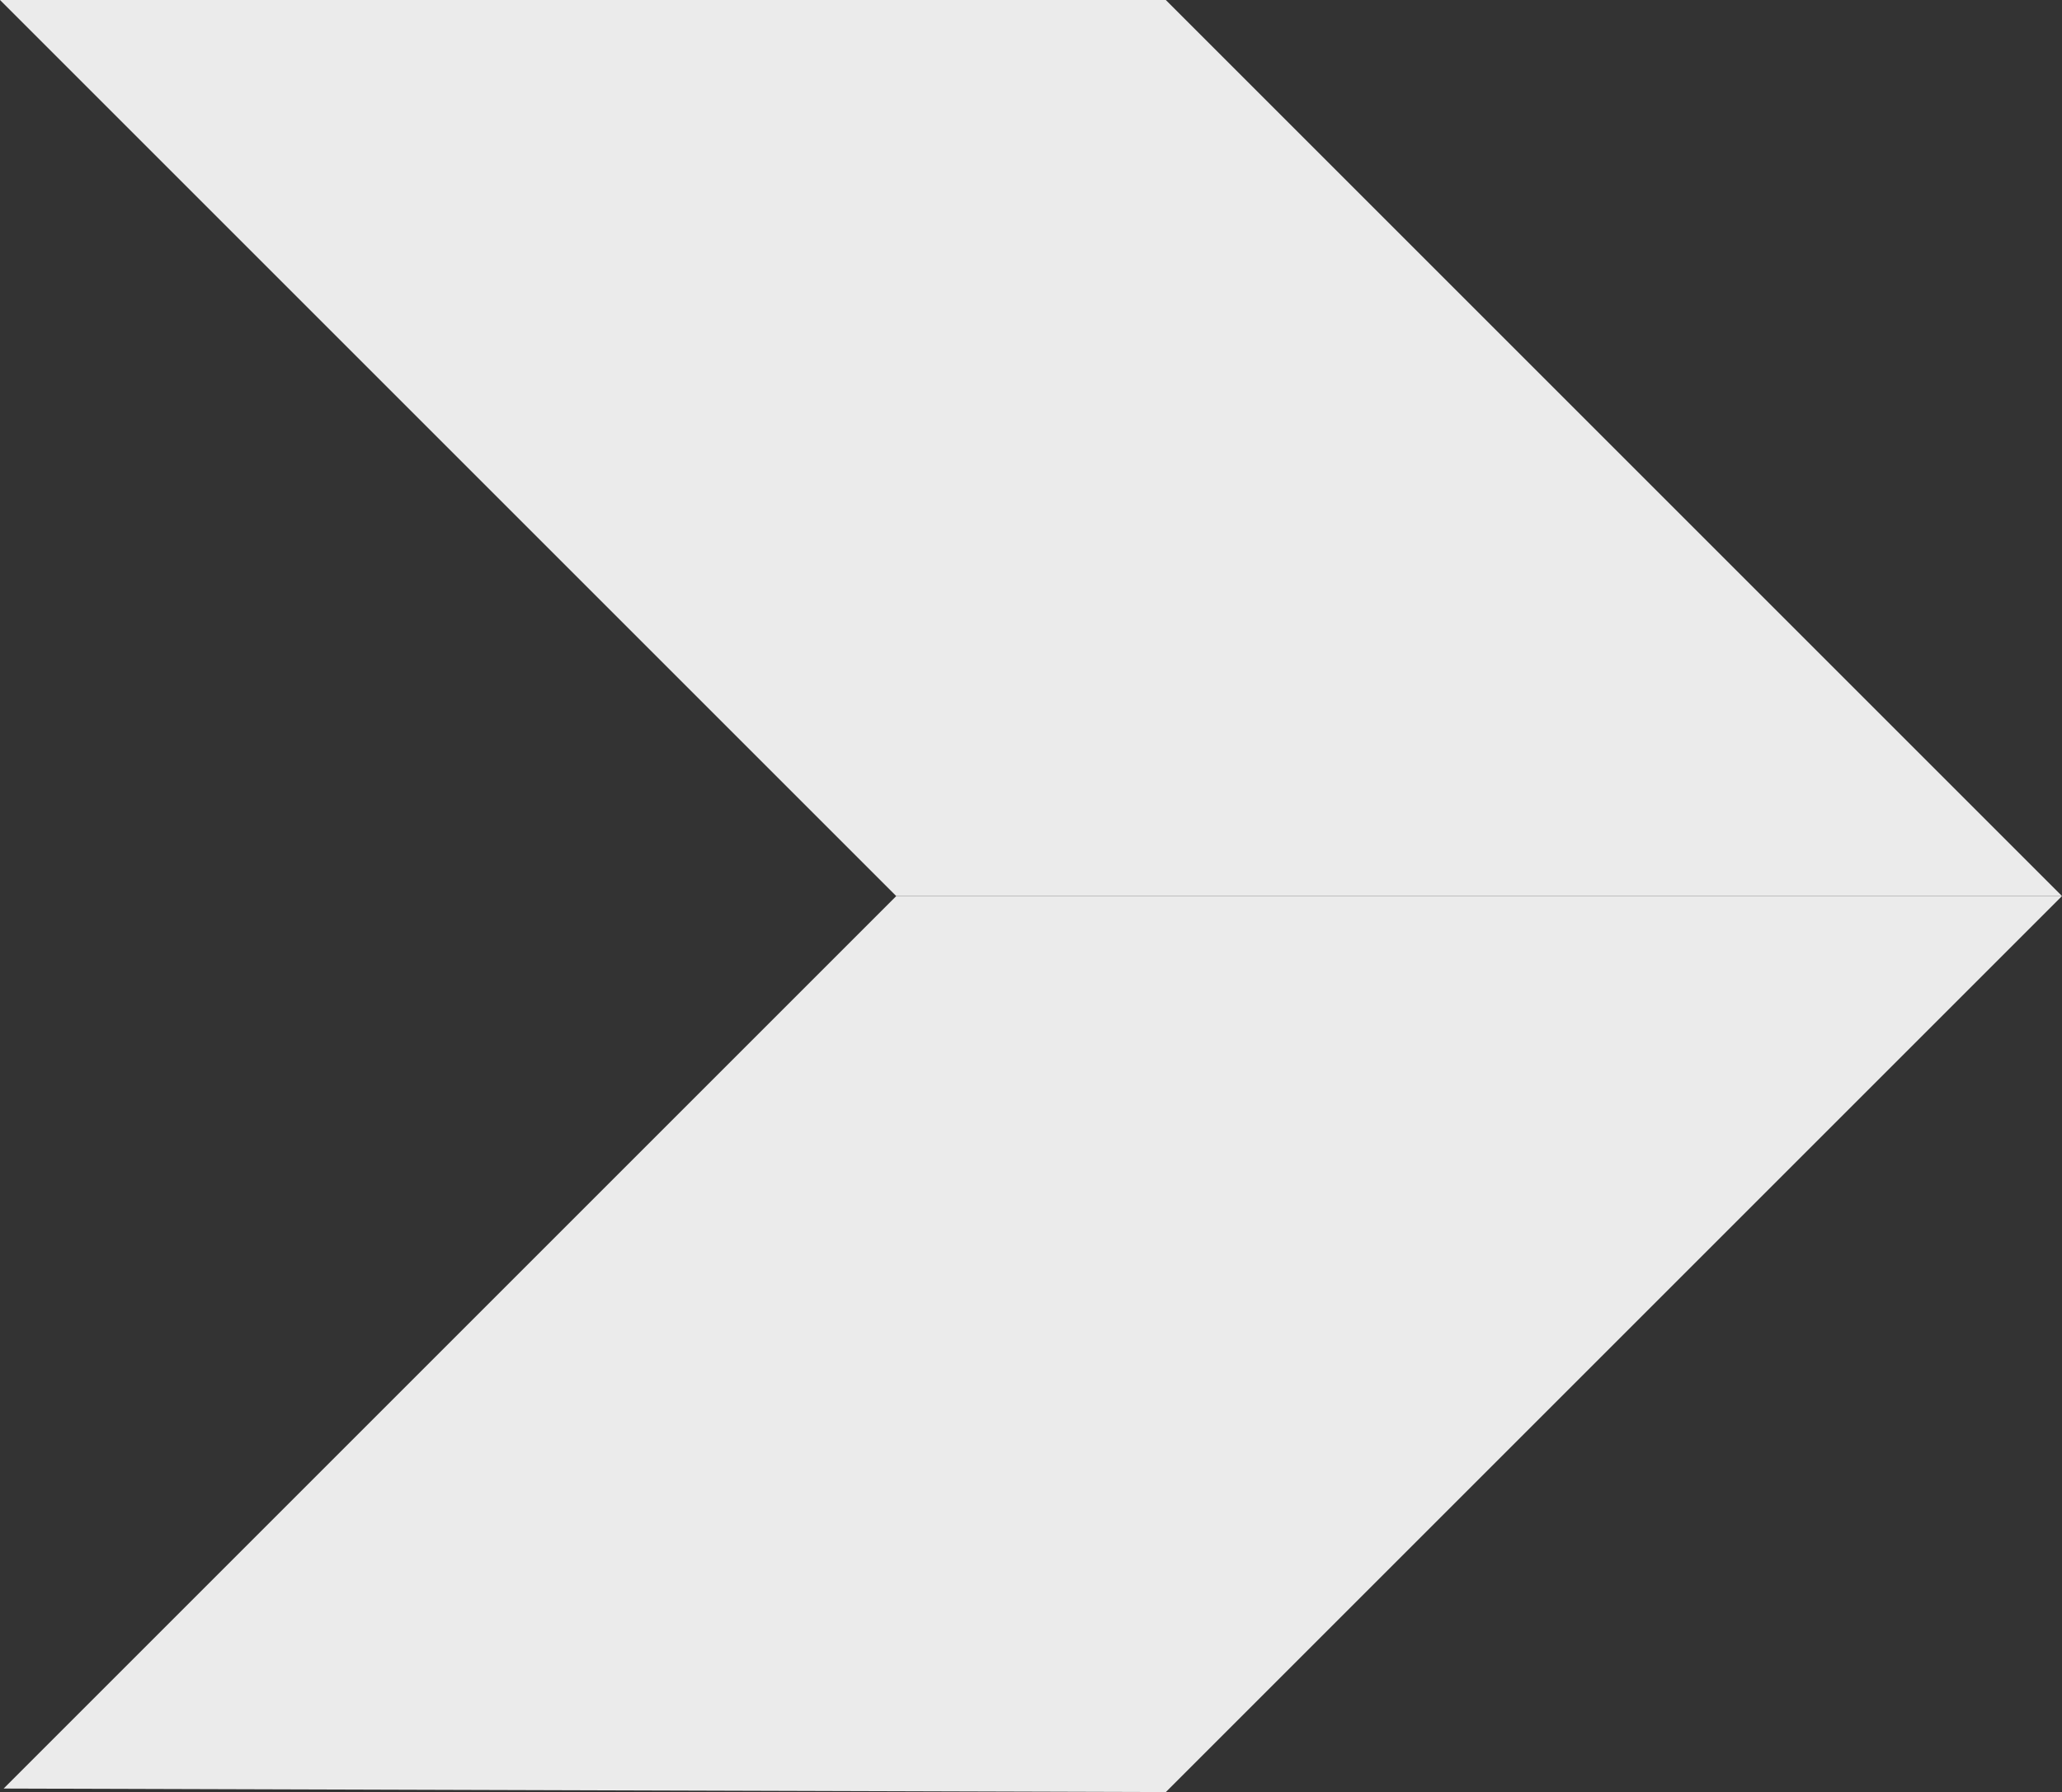 <svg xmlns="http://www.w3.org/2000/svg" width="21" height="18.255" viewBox="0 0 21 18.255">
  <rect x="0" y="0" width="21" height="18.255" fill="#333333" stroke="none"/>
  <g id="Gruppe_28" data-name="Gruppe 28" transform="translate(21) rotate(90)" opacity="0.902">
    <path id="Pfad_15" data-name="Pfad 15" d="M9.127,0,0,9.127V21l9.127-9.127V0Z" transform="translate(0 0)" fill="#fff"/>
    <path id="Pfad_16" data-name="Pfad 16" d="M46.817,11.872l9.091,9.091.036-11.836L46.817,0Z" transform="translate(-37.69 0)" fill="#fff"/>
  </g>
</svg>
